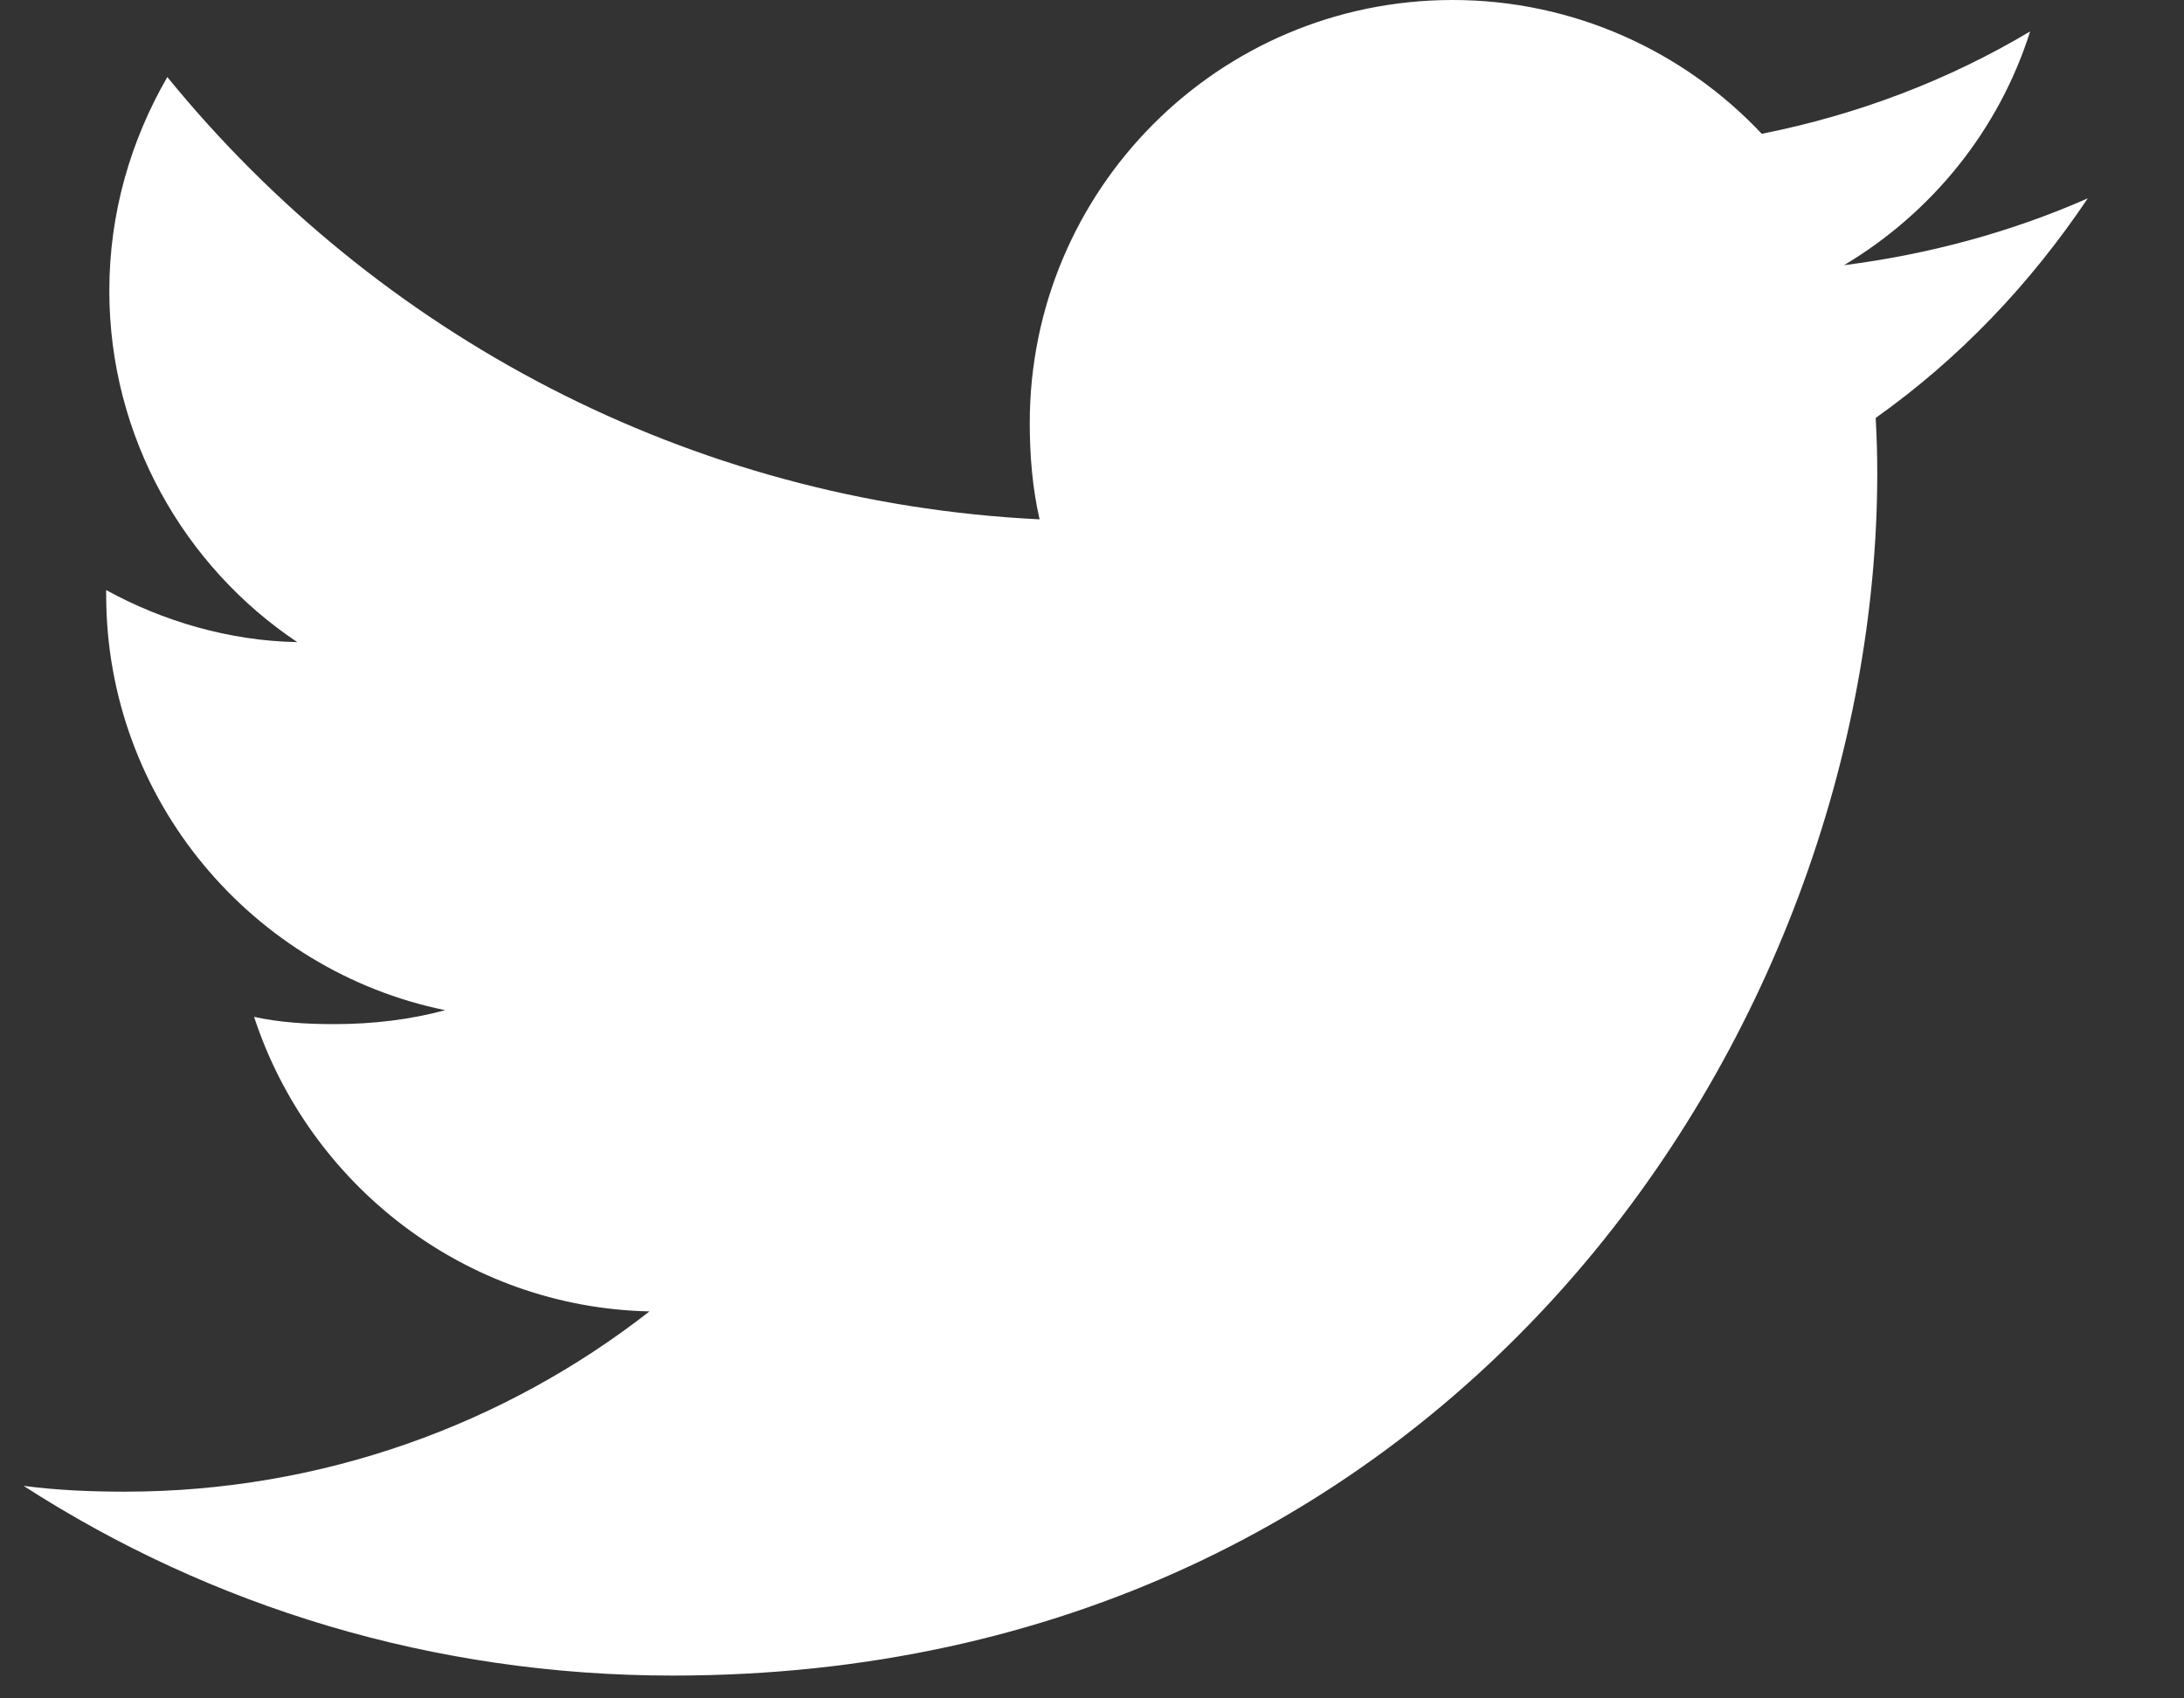 <svg width="18" height="14" viewBox="0 0 18 14" fill="none" xmlns="http://www.w3.org/2000/svg">
<rect x="0" y="0" width="18" height="14" fill="#333333" stroke="none"/>
<path d="M17.207 1.635C16.575 1.913 15.9 2.096 15.198 2.186C15.921 1.754 16.473 1.076 16.732 0.259C16.058 0.661 15.313 0.945 14.52 1.103C13.88 0.422 12.968 0 11.973 0C10.041 0 8.487 1.566 8.487 3.486C8.487 3.762 8.51 4.028 8.568 4.281C5.668 4.139 3.102 2.751 1.379 0.635C1.078 1.157 0.901 1.754 0.901 2.397C0.901 3.604 1.523 4.674 2.45 5.293C1.89 5.283 1.34 5.12 0.875 4.864C0.875 4.875 0.875 4.889 0.875 4.902C0.875 6.596 2.084 8.003 3.669 8.327C3.385 8.404 3.076 8.442 2.754 8.442C2.531 8.442 2.306 8.429 2.094 8.382C2.546 9.762 3.828 10.777 5.353 10.81C4.167 11.737 2.66 12.296 1.029 12.296C0.743 12.296 0.468 12.284 0.194 12.248C1.739 13.244 3.57 13.812 5.545 13.812C11.963 13.812 15.472 8.5 15.472 3.895C15.472 3.741 15.467 3.592 15.459 3.445C16.151 2.954 16.733 2.341 17.207 1.635Z" fill="white"/>
</svg>

